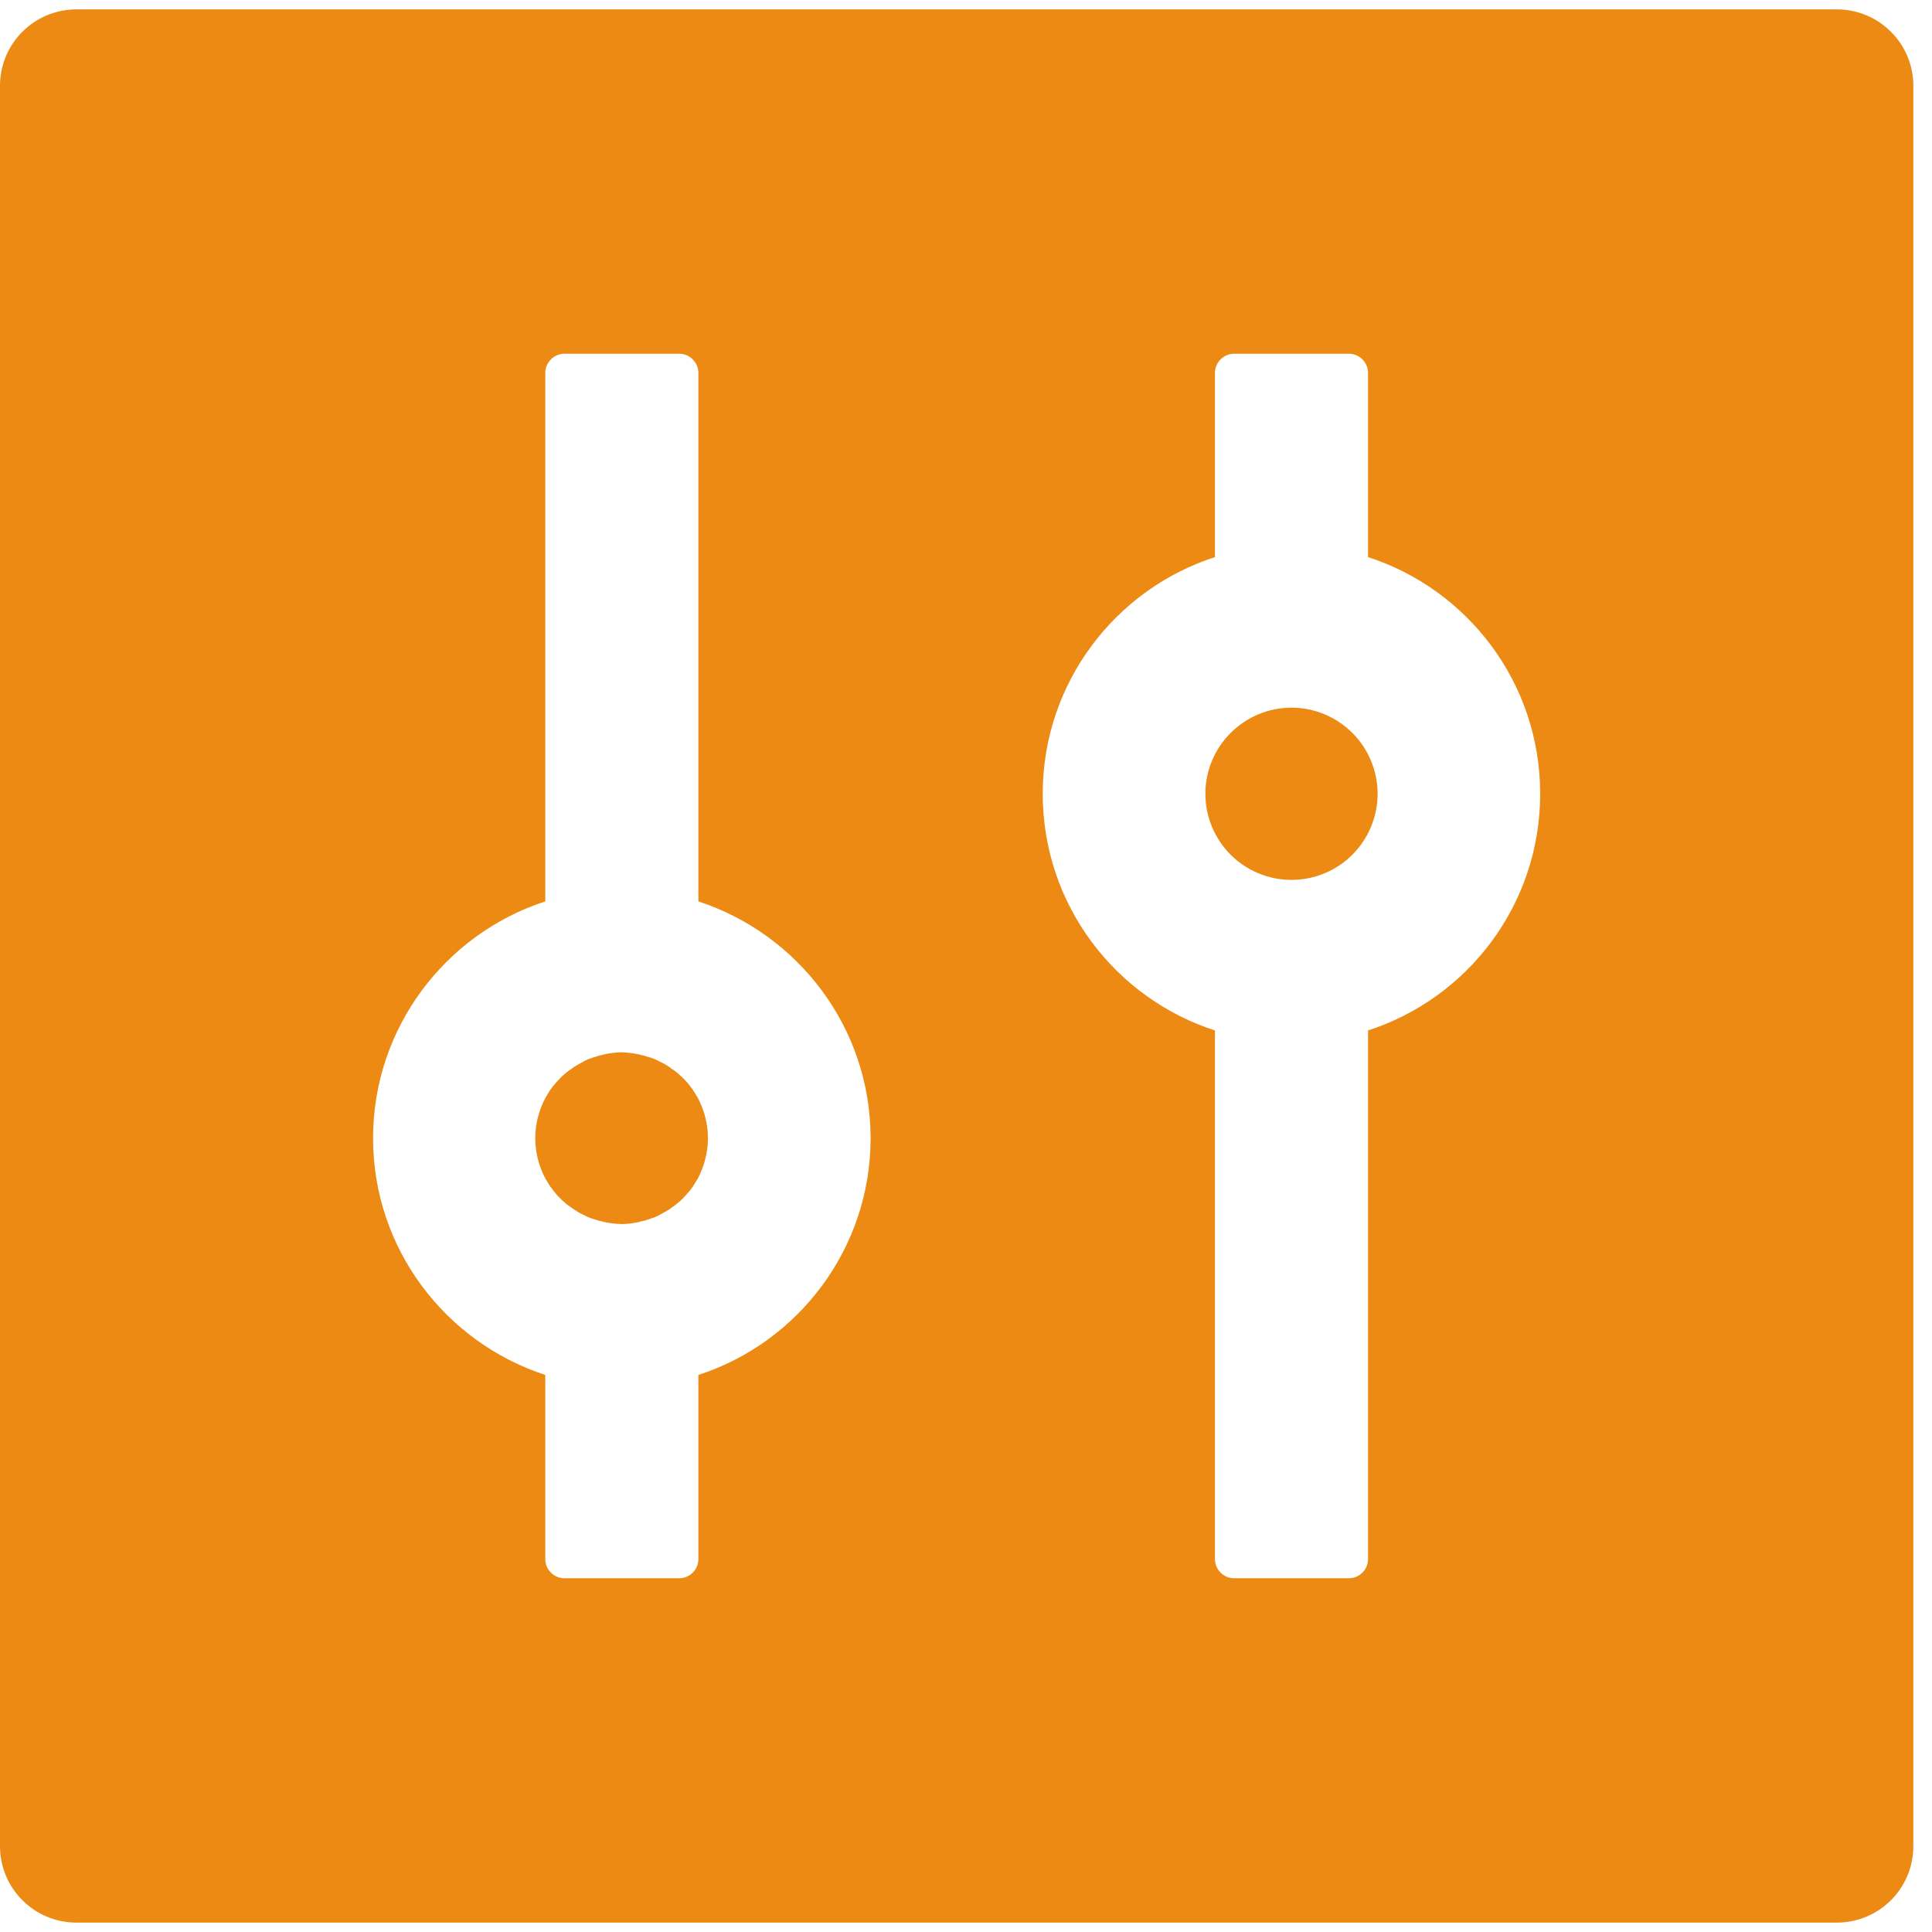 <svg width="21" height="21" viewBox="0 0 21 21" fill="none" xmlns="http://www.w3.org/2000/svg">
<path d="M19.965 0.102H0.832C0.372 0.102 0 0.473 0 0.933V20.067C0 20.527 0.372 20.898 0.832 20.898H19.965C20.425 20.898 20.797 20.527 20.797 20.067V0.933C20.797 0.473 20.425 0.102 19.965 0.102ZM7.591 14.945V16.947C7.591 17.061 7.497 17.155 7.383 17.155H6.135C6.021 17.155 5.927 17.061 5.927 16.947V14.945C4.843 14.592 4.055 13.573 4.055 12.372C4.055 11.171 4.843 10.149 5.927 9.798V4.053C5.927 3.939 6.021 3.845 6.135 3.845H7.383C7.497 3.845 7.591 3.939 7.591 4.053V9.798C8.675 10.152 9.463 11.171 9.463 12.372C9.463 13.573 8.675 14.594 7.591 14.945ZM14.859 11.204C14.865 11.204 14.867 11.202 14.87 11.202V16.947C14.87 17.061 14.776 17.155 14.662 17.155H13.414C13.3 17.155 13.206 17.061 13.206 16.947V11.202C13.211 11.202 13.214 11.204 13.216 11.204C12.125 10.856 11.334 9.835 11.334 8.628C11.334 7.422 12.125 6.4 13.216 6.052C13.211 6.052 13.209 6.055 13.206 6.055V4.053C13.206 3.939 13.3 3.845 13.414 3.845H14.662C14.776 3.845 14.87 3.939 14.87 4.053V6.055C14.865 6.055 14.862 6.052 14.859 6.052C15.951 6.4 16.741 7.422 16.741 8.628C16.741 9.835 15.951 10.856 14.859 11.204ZM13.102 8.628C13.102 8.876 13.201 9.115 13.376 9.29C13.552 9.466 13.79 9.564 14.038 9.564C14.286 9.564 14.524 9.466 14.7 9.29C14.875 9.115 14.974 8.876 14.974 8.628C14.974 8.38 14.875 8.142 14.7 7.967C14.524 7.791 14.286 7.692 14.038 7.692C13.79 7.692 13.552 7.791 13.376 7.967C13.201 8.142 13.102 8.38 13.102 8.628ZM7.575 11.917L7.536 11.854C7.536 11.852 7.534 11.852 7.534 11.849L7.51 11.818C7.508 11.815 7.505 11.813 7.505 11.81C7.479 11.776 7.453 11.745 7.422 11.717L7.417 11.711C7.406 11.701 7.396 11.691 7.385 11.683C7.365 11.662 7.341 11.644 7.318 11.628H7.315L7.284 11.605C7.282 11.602 7.276 11.6 7.274 11.597C7.243 11.576 7.209 11.555 7.172 11.54C7.167 11.537 7.159 11.535 7.154 11.529C7.144 11.524 7.136 11.522 7.126 11.516C7.118 11.514 7.107 11.509 7.1 11.506C7.087 11.501 7.074 11.496 7.061 11.493C7.05 11.491 7.037 11.485 7.027 11.483L7.003 11.475L6.967 11.467C6.962 11.464 6.954 11.464 6.949 11.462C6.931 11.459 6.912 11.454 6.894 11.451C6.889 11.451 6.884 11.451 6.879 11.449C6.863 11.446 6.85 11.446 6.834 11.444C6.829 11.444 6.824 11.444 6.816 11.441C6.795 11.441 6.777 11.438 6.756 11.438C6.736 11.438 6.717 11.438 6.697 11.441C6.691 11.441 6.686 11.441 6.678 11.444C6.663 11.444 6.647 11.446 6.634 11.449C6.629 11.449 6.624 11.449 6.619 11.451C6.6 11.454 6.582 11.457 6.564 11.462C6.559 11.464 6.551 11.464 6.546 11.467L6.509 11.475L6.486 11.483C6.476 11.485 6.463 11.491 6.452 11.493C6.439 11.498 6.426 11.503 6.413 11.506C6.405 11.509 6.395 11.514 6.387 11.516C6.377 11.522 6.369 11.524 6.359 11.529C6.353 11.532 6.346 11.535 6.34 11.54C6.307 11.558 6.273 11.576 6.239 11.597C6.236 11.6 6.231 11.602 6.229 11.605L6.197 11.628H6.195C6.171 11.646 6.148 11.665 6.127 11.683C6.117 11.693 6.106 11.701 6.096 11.711L6.091 11.717C6.062 11.747 6.034 11.778 6.008 11.81C6.005 11.813 6.003 11.815 6.003 11.818L5.979 11.849C5.979 11.852 5.976 11.852 5.976 11.854L5.938 11.917C5.935 11.922 5.932 11.925 5.93 11.93C5.86 12.062 5.818 12.213 5.818 12.372C5.818 12.53 5.86 12.684 5.93 12.814C5.932 12.819 5.935 12.822 5.938 12.827L5.976 12.889C5.976 12.892 5.979 12.892 5.979 12.894L6.003 12.925C6.005 12.928 6.008 12.931 6.008 12.933C6.034 12.967 6.06 12.998 6.091 13.027L6.096 13.032C6.106 13.042 6.117 13.053 6.127 13.061C6.148 13.081 6.171 13.1 6.195 13.115H6.197L6.229 13.139C6.231 13.141 6.236 13.144 6.239 13.146C6.27 13.167 6.304 13.188 6.34 13.204C6.346 13.206 6.353 13.209 6.359 13.214C6.369 13.219 6.377 13.222 6.387 13.227C6.395 13.23 6.405 13.235 6.413 13.237C6.426 13.243 6.439 13.248 6.452 13.25C6.463 13.253 6.476 13.258 6.486 13.261L6.509 13.269L6.546 13.276C6.551 13.279 6.559 13.279 6.564 13.282C6.582 13.284 6.6 13.289 6.619 13.292C6.624 13.292 6.629 13.292 6.634 13.295C6.65 13.297 6.663 13.297 6.678 13.3C6.684 13.3 6.689 13.3 6.697 13.302C6.717 13.302 6.736 13.305 6.756 13.305C6.777 13.305 6.795 13.305 6.816 13.302C6.821 13.302 6.827 13.302 6.834 13.3C6.85 13.3 6.866 13.297 6.879 13.295C6.884 13.295 6.889 13.295 6.894 13.292C6.912 13.289 6.931 13.287 6.949 13.282C6.954 13.279 6.962 13.279 6.967 13.276L7.003 13.269L7.027 13.261C7.037 13.258 7.05 13.253 7.061 13.25C7.074 13.245 7.087 13.24 7.1 13.237C7.107 13.235 7.118 13.23 7.126 13.227C7.136 13.222 7.144 13.219 7.154 13.214C7.159 13.211 7.167 13.209 7.172 13.204C7.206 13.185 7.24 13.167 7.274 13.146C7.276 13.144 7.282 13.141 7.284 13.139L7.315 13.115H7.318C7.341 13.097 7.365 13.079 7.385 13.061C7.396 13.05 7.406 13.042 7.417 13.032L7.422 13.027C7.45 12.998 7.479 12.964 7.505 12.933C7.508 12.931 7.51 12.928 7.51 12.925L7.534 12.894C7.534 12.892 7.536 12.892 7.536 12.889L7.575 12.827C7.578 12.822 7.58 12.819 7.583 12.814C7.653 12.681 7.695 12.53 7.695 12.372C7.695 12.213 7.653 12.06 7.583 11.93C7.58 11.925 7.578 11.919 7.575 11.917Z" fill="#ED8A14"/>
</svg>
